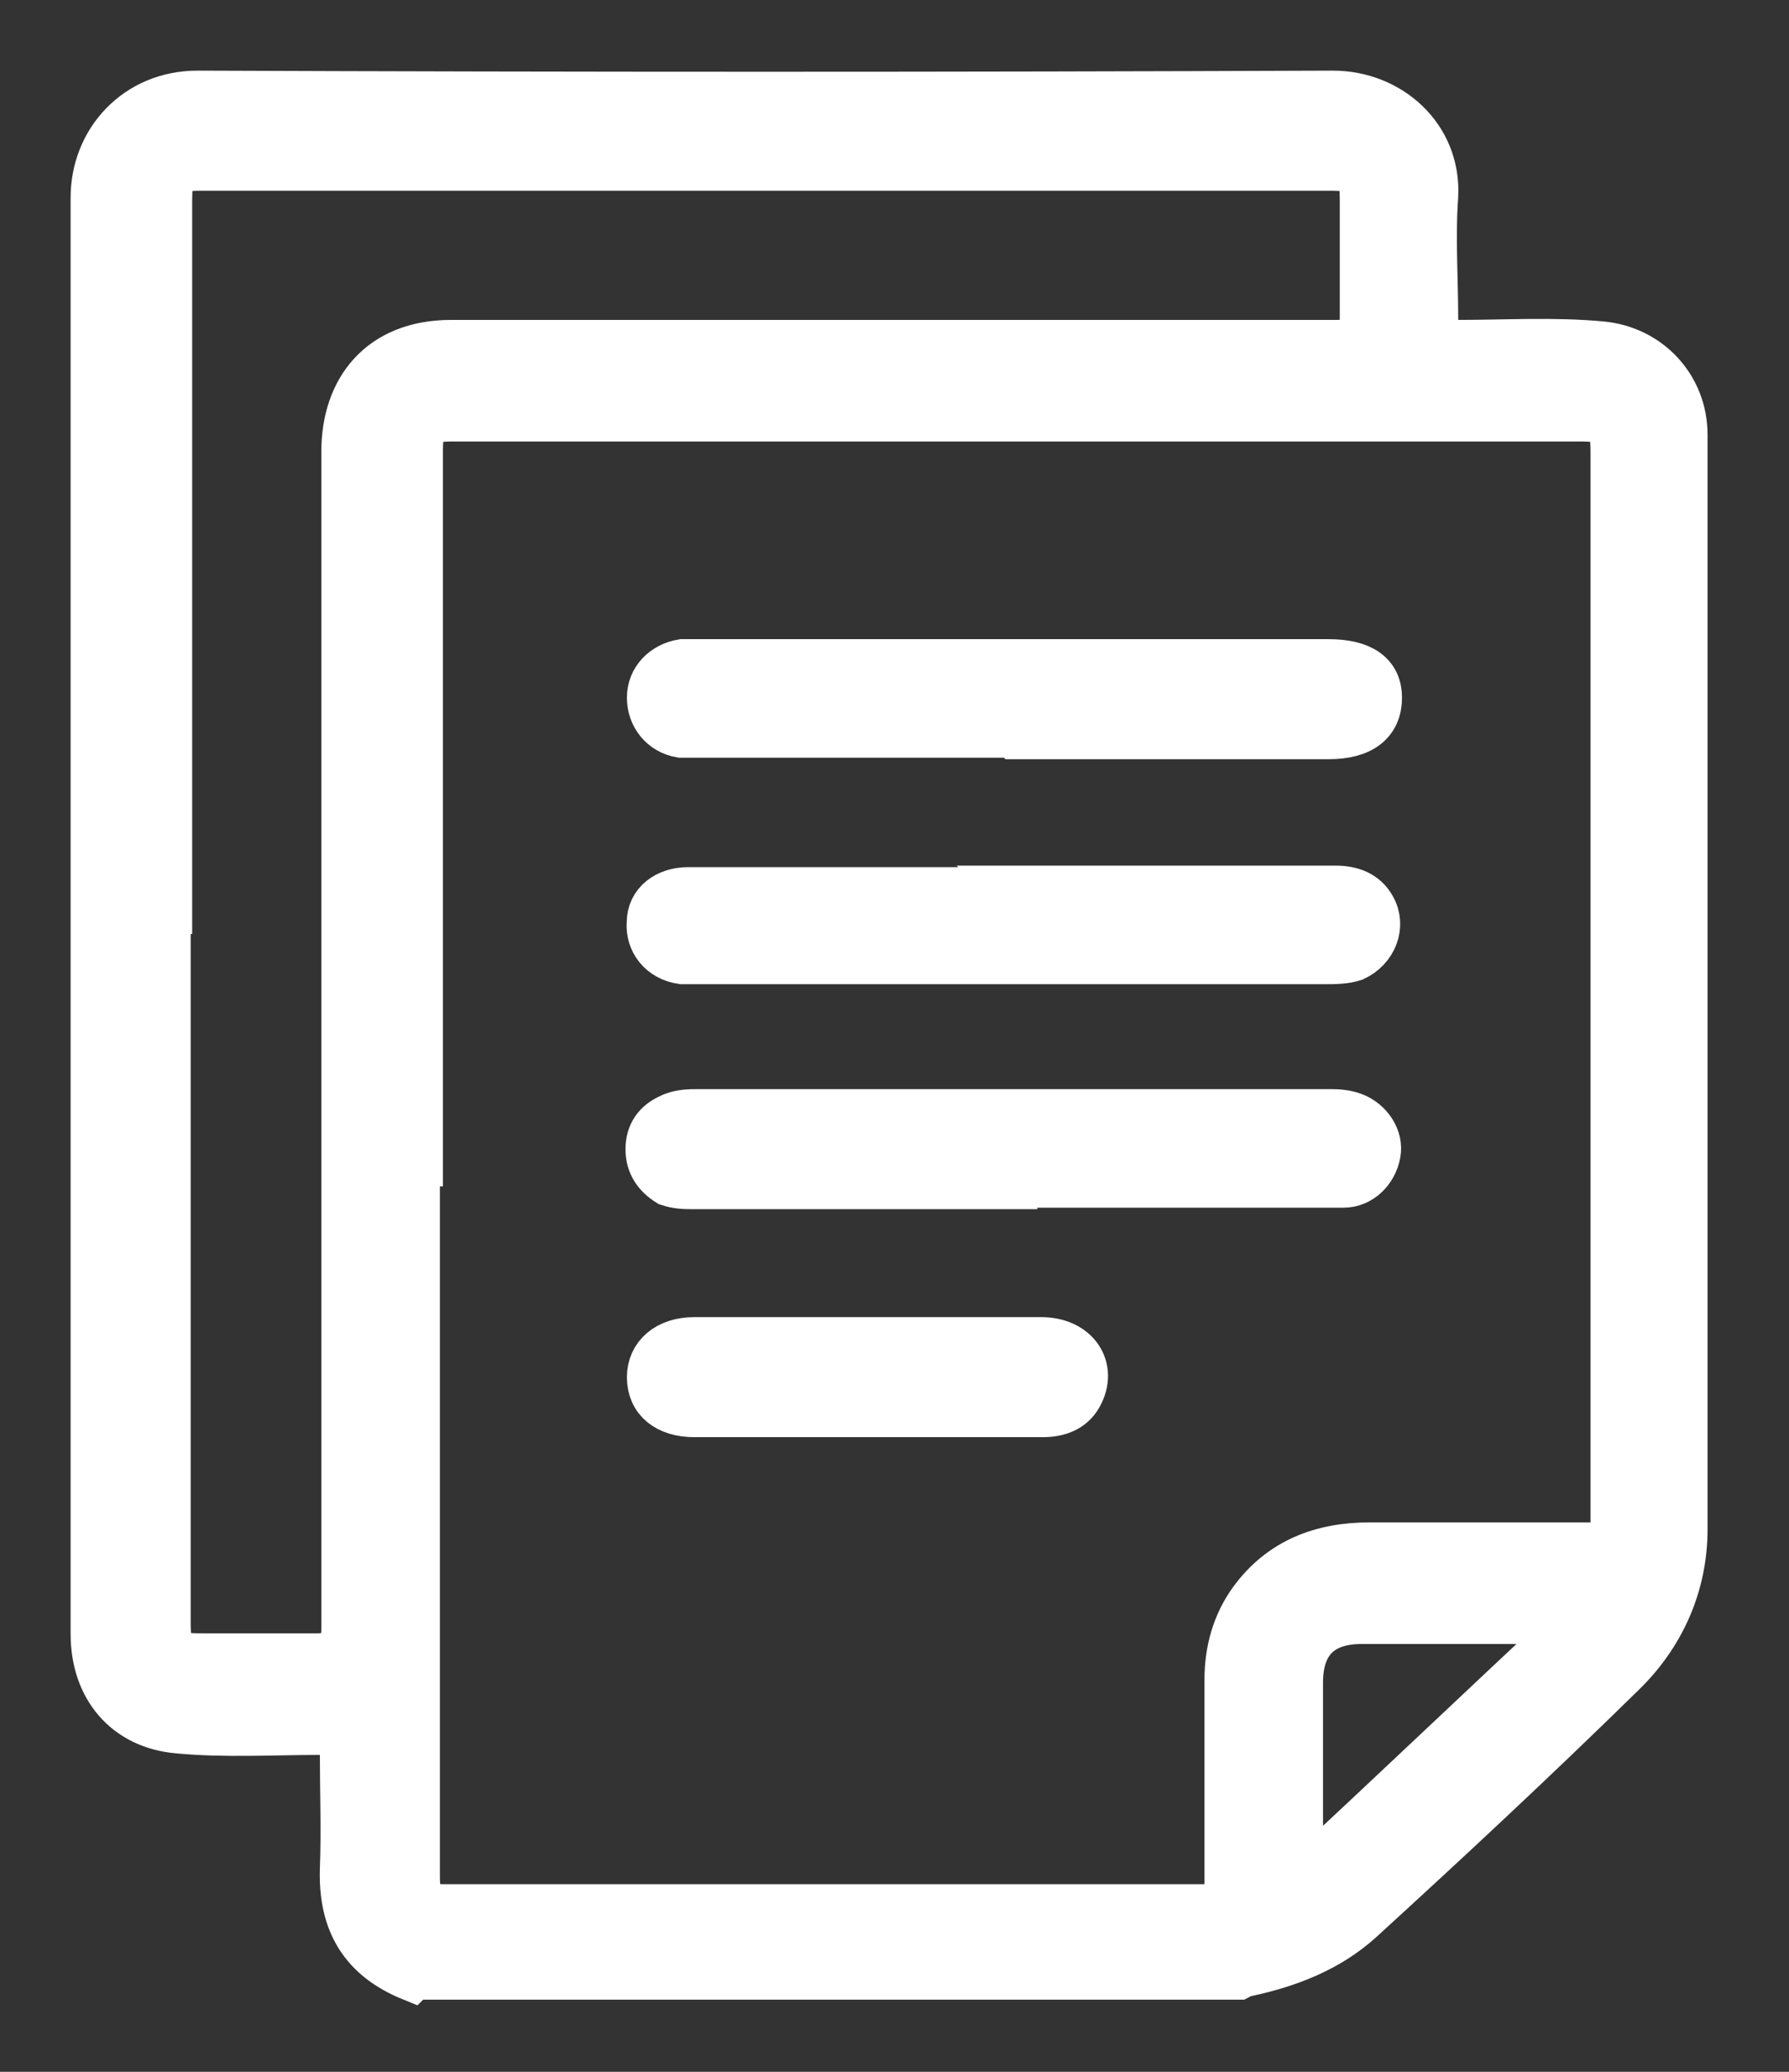 <svg width="19" height="22" viewBox="0 0 19 22" fill="none" xmlns="http://www.w3.org/2000/svg">
<rect x="0" y="0" width="19" height="22" fill="#333333" stroke="none"/>
<path d="M4.374 21C3.857 20.79 3.631 20.419 3.647 19.854C3.663 19.434 3.647 19.015 3.647 18.611C3.647 18.417 3.583 18.385 3.405 18.385C2.905 18.385 2.388 18.417 1.888 18.369C1.339 18.32 1 17.917 1 17.352C1 14.14 1 10.927 1 7.699C1 5.826 1 3.97 1 2.098C1 1.5 1.452 1 2.098 1C6.117 1.016 10.136 1.016 14.156 1C14.753 1 15.27 1.452 15.237 2.082C15.205 2.517 15.237 2.953 15.237 3.389C15.237 3.599 15.302 3.647 15.496 3.647C15.996 3.647 16.512 3.615 17.013 3.663C17.513 3.712 17.885 4.115 17.885 4.616C17.885 8.49 17.885 12.364 17.885 16.238C17.885 16.835 17.642 17.368 17.223 17.772C16.319 18.659 15.383 19.531 14.446 20.387C14.107 20.693 13.688 20.855 13.236 20.952C13.203 20.952 13.187 20.968 13.155 20.984H4.39L4.374 21ZM4.422 12.348C4.422 14.866 4.422 17.384 4.422 19.919C4.422 20.193 4.471 20.258 4.729 20.258C7.425 20.258 10.104 20.258 12.8 20.258C12.977 20.258 13.042 20.209 13.042 20.032C13.042 19.305 13.042 18.563 13.042 17.836C13.042 17.529 13.123 17.239 13.3 16.997C13.607 16.577 14.043 16.416 14.543 16.416C15.334 16.416 16.109 16.416 16.9 16.416C17.078 16.416 17.158 16.351 17.142 16.174C17.142 16.141 17.142 16.093 17.142 16.061C17.142 12.316 17.142 8.571 17.142 4.826C17.142 4.471 17.11 4.438 16.755 4.438C12.784 4.438 8.813 4.438 4.842 4.438C4.487 4.438 4.454 4.471 4.454 4.826C4.454 7.328 4.454 9.846 4.454 12.348H4.422ZM1.775 9.668C1.775 12.186 1.775 14.705 1.775 17.207C1.775 17.562 1.807 17.594 2.162 17.594C2.566 17.594 2.969 17.594 3.373 17.594C3.567 17.594 3.663 17.497 3.663 17.303C3.663 13.139 3.663 8.958 3.663 4.793C3.663 4.148 4.035 3.647 4.793 3.647C4.858 3.647 4.923 3.647 4.987 3.647C6.876 3.647 8.764 3.647 10.653 3.647C11.831 3.647 13.026 3.647 14.204 3.647C14.479 3.647 14.479 3.647 14.479 3.357C14.479 2.953 14.479 2.55 14.479 2.146C14.479 1.807 14.446 1.775 14.107 1.775C10.12 1.775 6.133 1.775 2.162 1.775C1.823 1.775 1.791 1.807 1.791 2.162C1.791 4.664 1.791 7.166 1.791 9.668H1.775ZM13.784 19.886C13.784 19.886 13.817 19.902 13.849 19.919C14.802 19.031 15.754 18.127 16.738 17.207C16.625 17.207 16.561 17.207 16.512 17.207C15.835 17.207 15.14 17.207 14.463 17.207C14.027 17.207 13.801 17.433 13.801 17.868C13.801 18.401 13.801 18.95 13.801 19.483C13.801 19.628 13.801 19.757 13.801 19.902L13.784 19.886Z" fill="white" stroke="white" stroke-width="0.5"/>
<path d="M10.766 7.796C9.652 7.796 8.539 7.796 7.441 7.796C7.376 7.796 7.296 7.796 7.231 7.796C7.037 7.763 6.908 7.602 6.908 7.408C6.908 7.215 7.053 7.069 7.247 7.037C7.312 7.037 7.376 7.037 7.441 7.037C9.668 7.037 11.88 7.037 14.108 7.037C14.463 7.037 14.64 7.166 14.64 7.408C14.64 7.667 14.463 7.812 14.108 7.812C12.994 7.812 11.88 7.812 10.782 7.812L10.766 7.796Z" fill="white" stroke="white" stroke-width="0.5"/>
<path d="M10.764 9.442C11.91 9.442 13.056 9.442 14.186 9.442C14.347 9.442 14.492 9.491 14.573 9.636C14.686 9.83 14.589 10.072 14.379 10.169C14.283 10.201 14.17 10.201 14.073 10.201C11.861 10.201 9.65 10.201 7.454 10.201C7.39 10.201 7.309 10.201 7.245 10.201C7.019 10.169 6.89 9.991 6.906 9.797C6.906 9.588 7.083 9.458 7.309 9.458C8.197 9.458 9.069 9.458 9.957 9.458C10.231 9.458 10.505 9.458 10.78 9.458L10.764 9.442Z" fill="white" stroke="white" stroke-width="0.5"/>
<path d="M10.767 12.59C9.637 12.59 8.507 12.59 7.377 12.59C7.28 12.59 7.199 12.59 7.102 12.558C6.973 12.477 6.893 12.364 6.893 12.203C6.893 12.041 6.973 11.928 7.119 11.864C7.215 11.815 7.328 11.815 7.425 11.815C9.653 11.815 11.864 11.815 14.092 11.815C14.189 11.815 14.27 11.815 14.366 11.848C14.544 11.912 14.657 12.09 14.625 12.251C14.592 12.429 14.447 12.574 14.27 12.574C13.834 12.574 13.398 12.574 12.962 12.574C12.236 12.574 11.493 12.574 10.767 12.574V12.59Z" fill="white" stroke="white" stroke-width="0.5"/>
<path d="M9.2 15.011C8.587 15.011 7.974 15.011 7.376 15.011C7.086 15.011 6.908 14.866 6.908 14.624C6.908 14.398 7.086 14.236 7.376 14.236C8.603 14.236 9.83 14.236 11.057 14.236C11.428 14.236 11.622 14.527 11.46 14.818C11.38 14.963 11.234 15.011 11.073 15.011C10.443 15.011 9.83 15.011 9.2 15.011Z" fill="white" stroke="white" stroke-width="0.5"/>
</svg>
